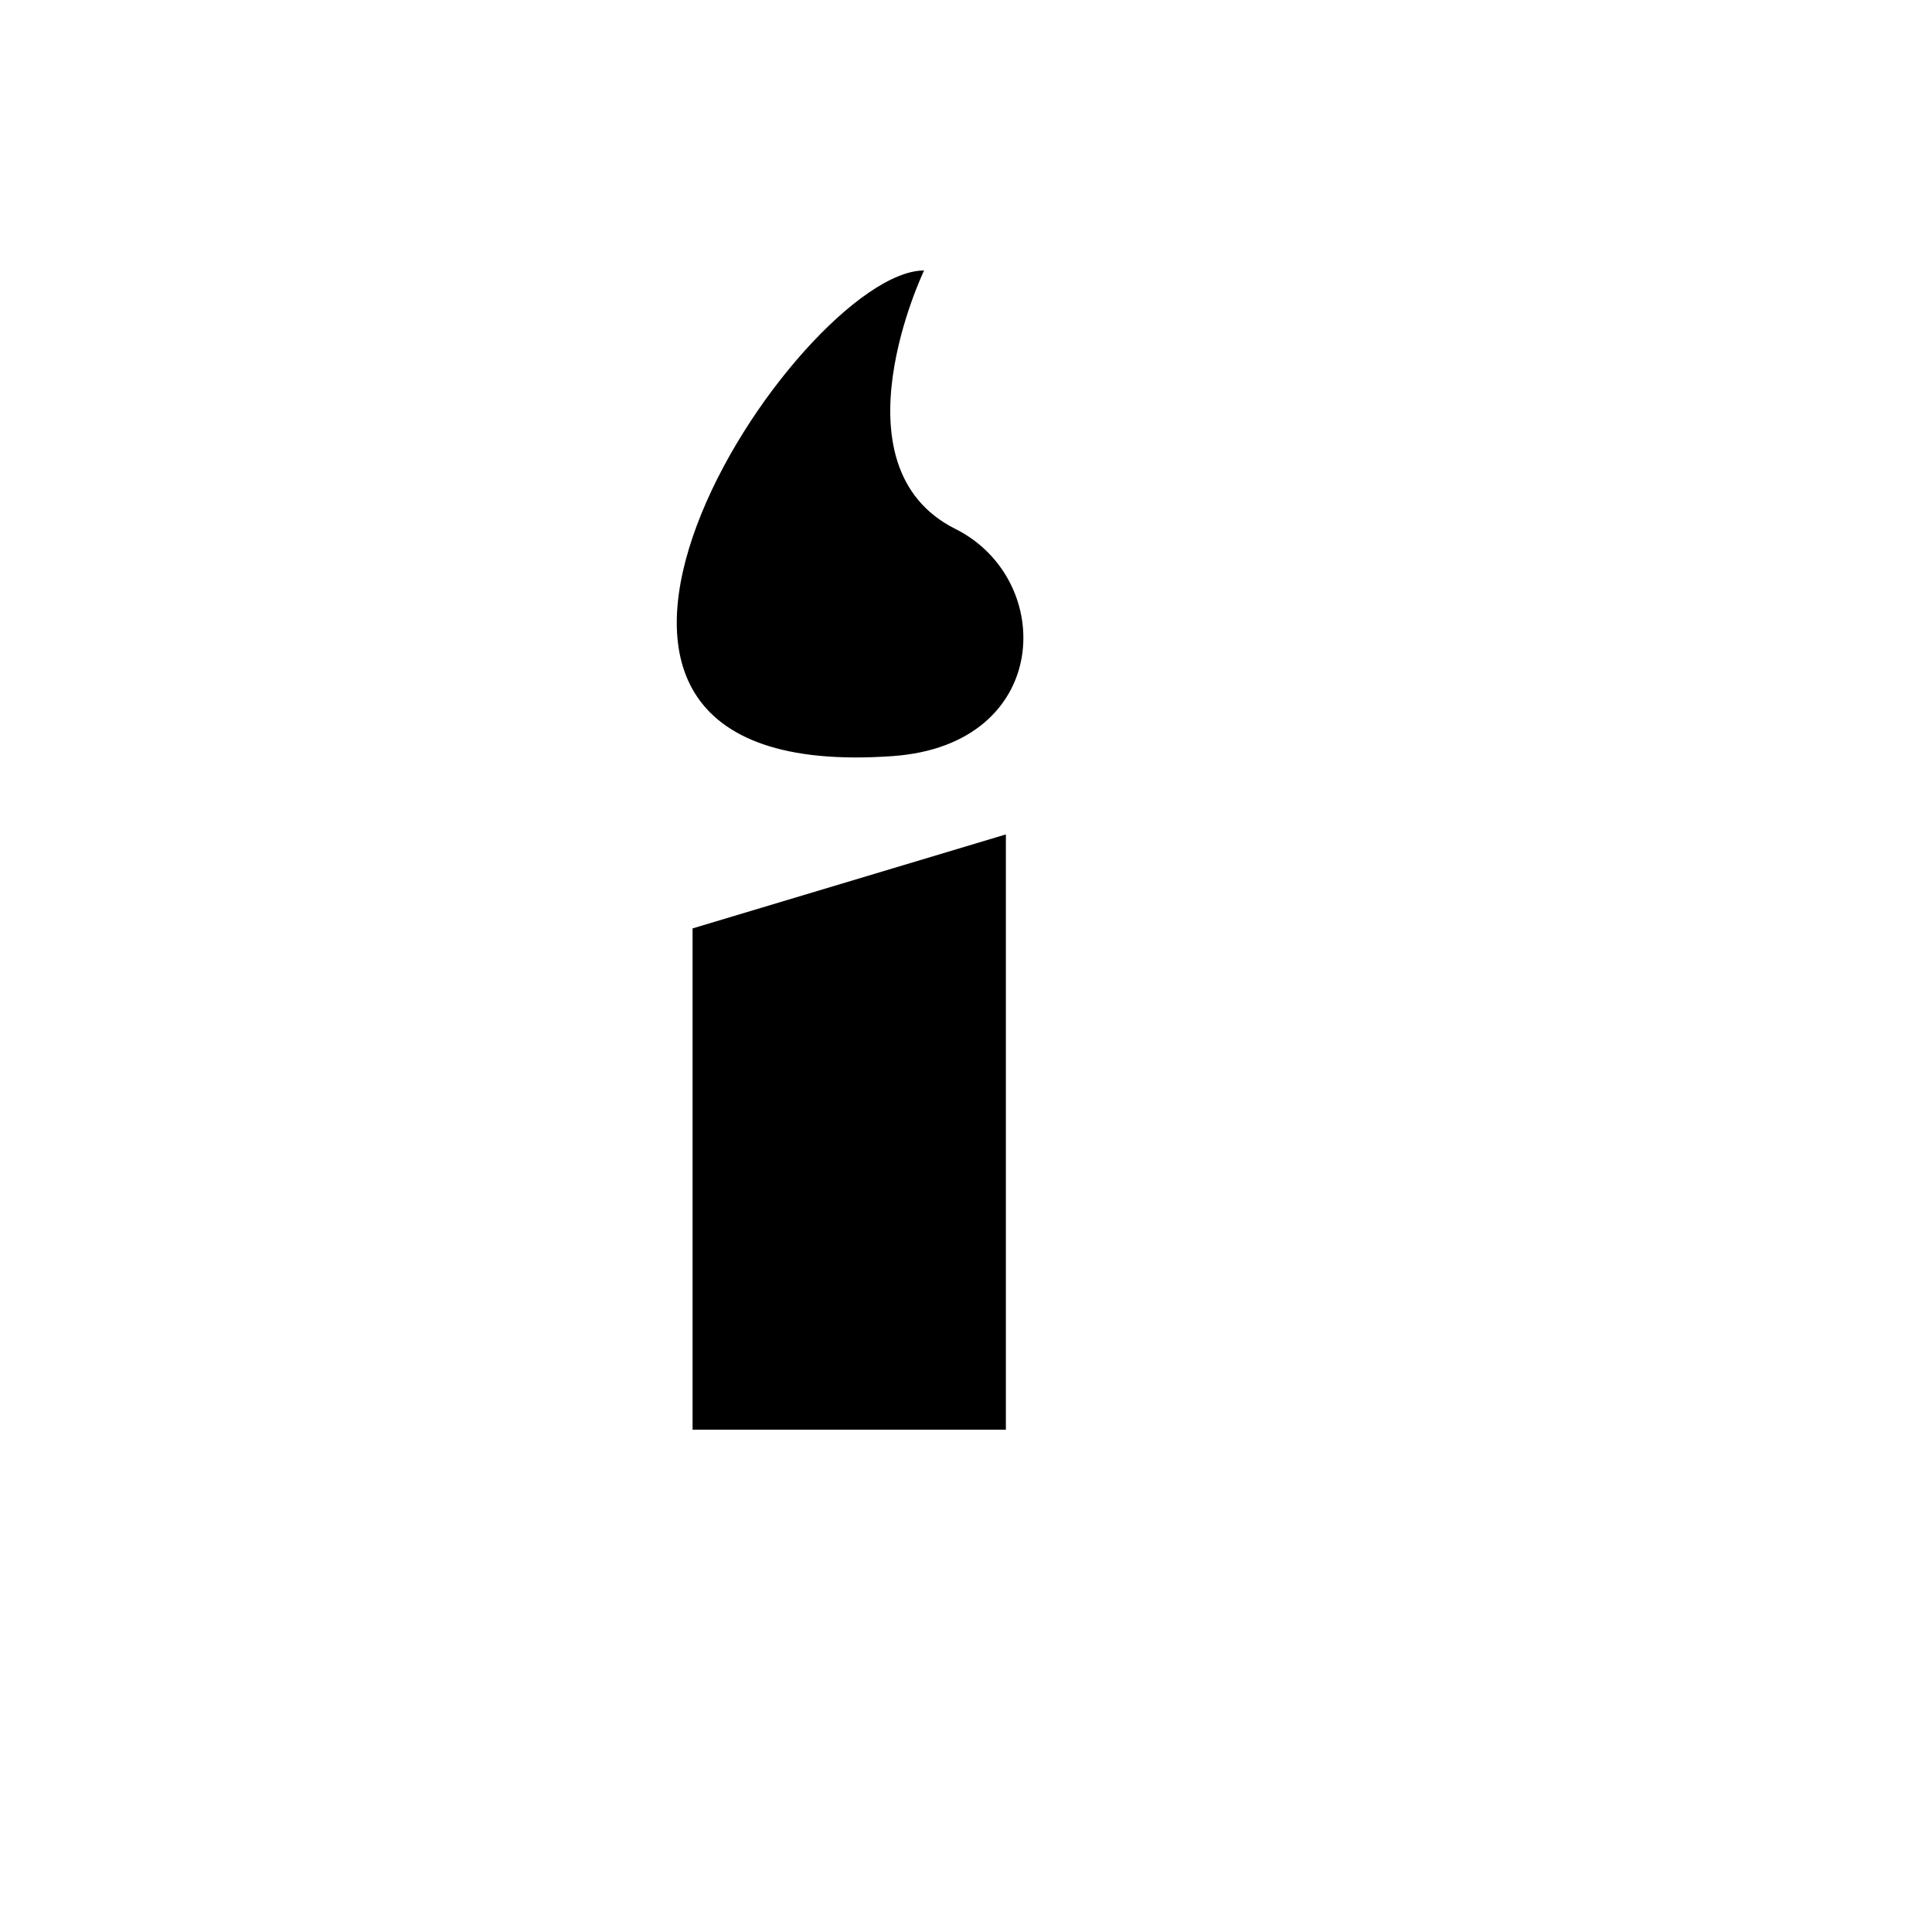 <svg xmlns="http://www.w3.org/2000/svg" version="1.1" xmlns:xlink="http://www.w3.org/1999/xlink" width="100%" height="100%" id="svgWorkerArea" viewBox="-25 -25 625 625" xmlns:idraw="https://idraw.muisca.co" style="background: white;"><defs id="defsdoc"><pattern id="patternBool" x="0" y="0" width="10" height="10" patternUnits="userSpaceOnUse" patternTransform="rotate(35)"><circle cx="5" cy="5" r="4" style="stroke: none;fill: #ff000070;"></circle></pattern></defs><g id="fileImp-375368185" class="cosito"><path id="pathImp-834075650" class="grouped" d="M199.047 437.5C199.047 437.5 199.047 275.338 199.047 275.338 199.047 275.338 300.398 244.932 300.398 244.932 300.398 244.932 300.398 437.5 300.398 437.5 300.398 437.5 199.047 437.5 199.047 437.5 199.047 437.5 199.047 437.5 199.047 437.5M273.945 62.5C273.945 62.5 243.54 125.845 284.08 146.115 316.766 162.463 315.368 215.916 263.81 219.595 121.918 229.73 233.405 62.5 273.945 62.5 273.945 62.5 273.945 62.5 273.945 62.5"></path></g></svg>
